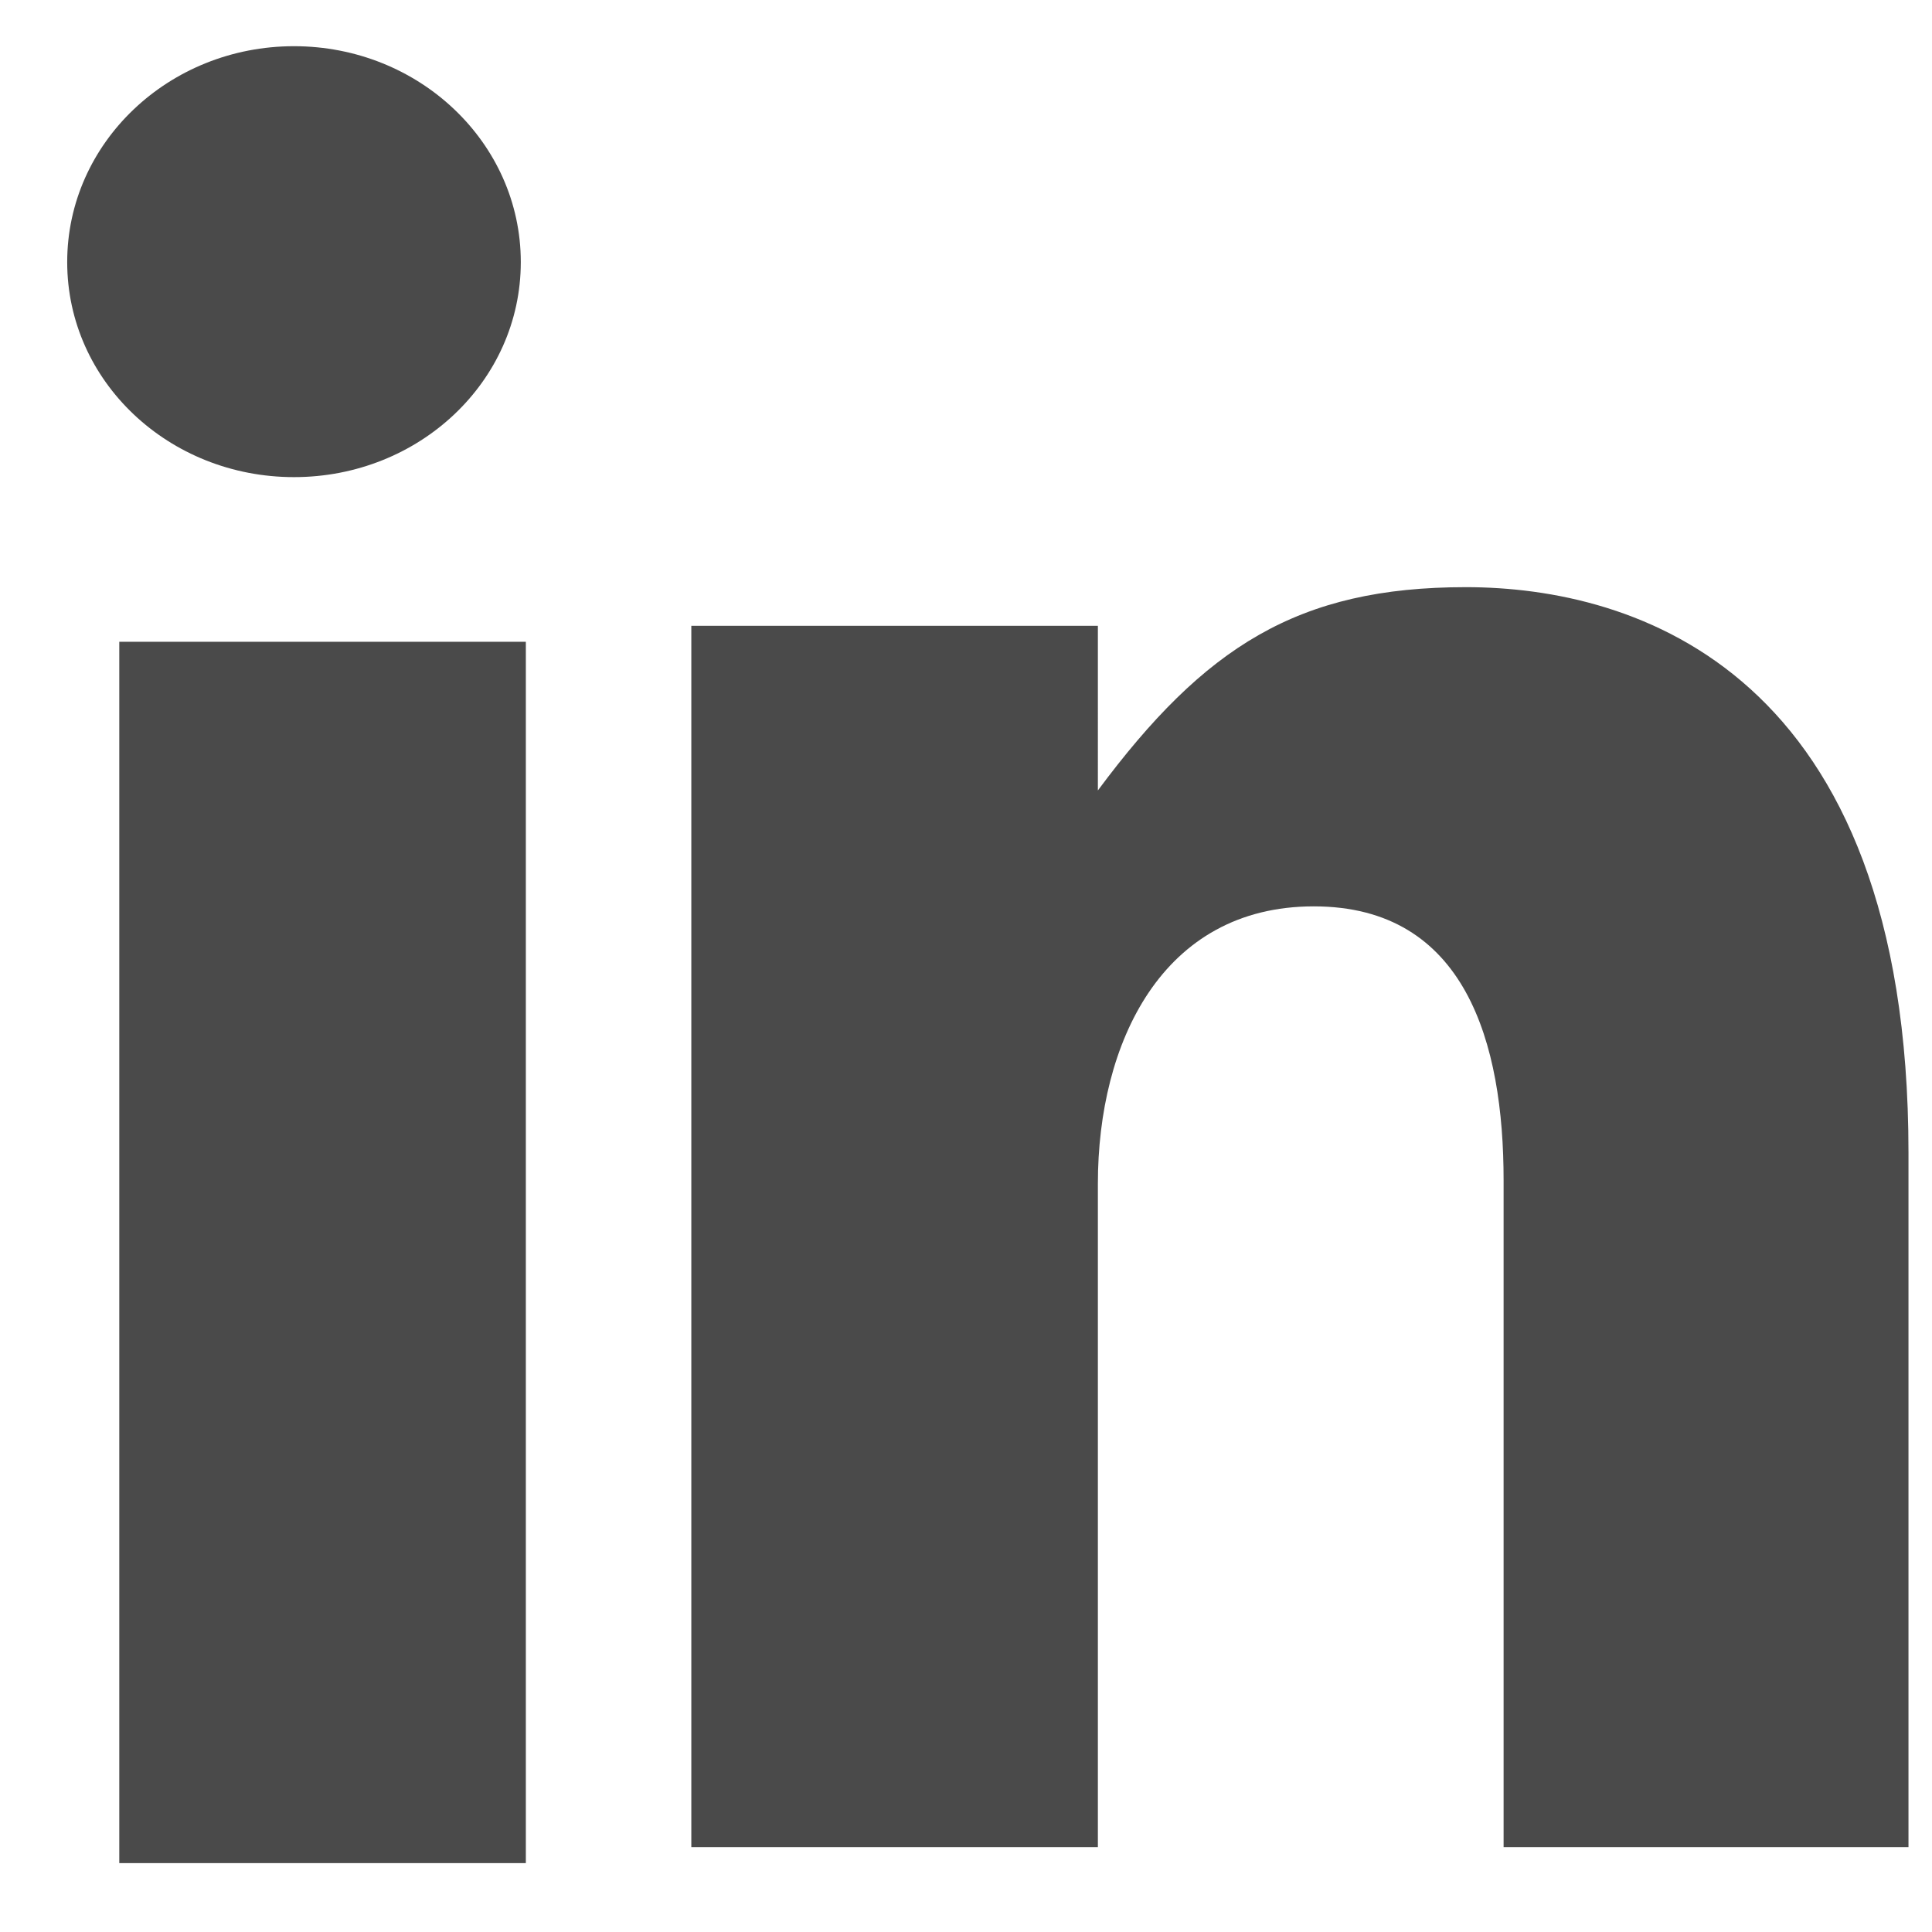 <svg height="23" width="23" xmlns="http://www.w3.org/2000/svg" viewBox="0 0 23 23"><path fill="#4a4a4a" fill-rule="evenodd" d="M3.5 5.68c1.49 0 2.7-1.14 2.7-2.56C6.2 1.7 4.99.55 3.5.55 2.01.55.8 1.7.8 3.12s1.21 2.56 2.7 2.56M1.42 22.18h4.84V7.64H1.42v14.54zm0 0M13.07 14.09c0-1.67.76-3.3 2.57-3.3 1.81 0 2.26 1.63 2.26 3.26v7.94h4.82v-8.27c0-5.74-3.26-6.73-5.27-6.73-2 0-3.11.71-4.38 2.42V7.45H8.23v14.54h4.84v-7.9zm0 0"/></svg>